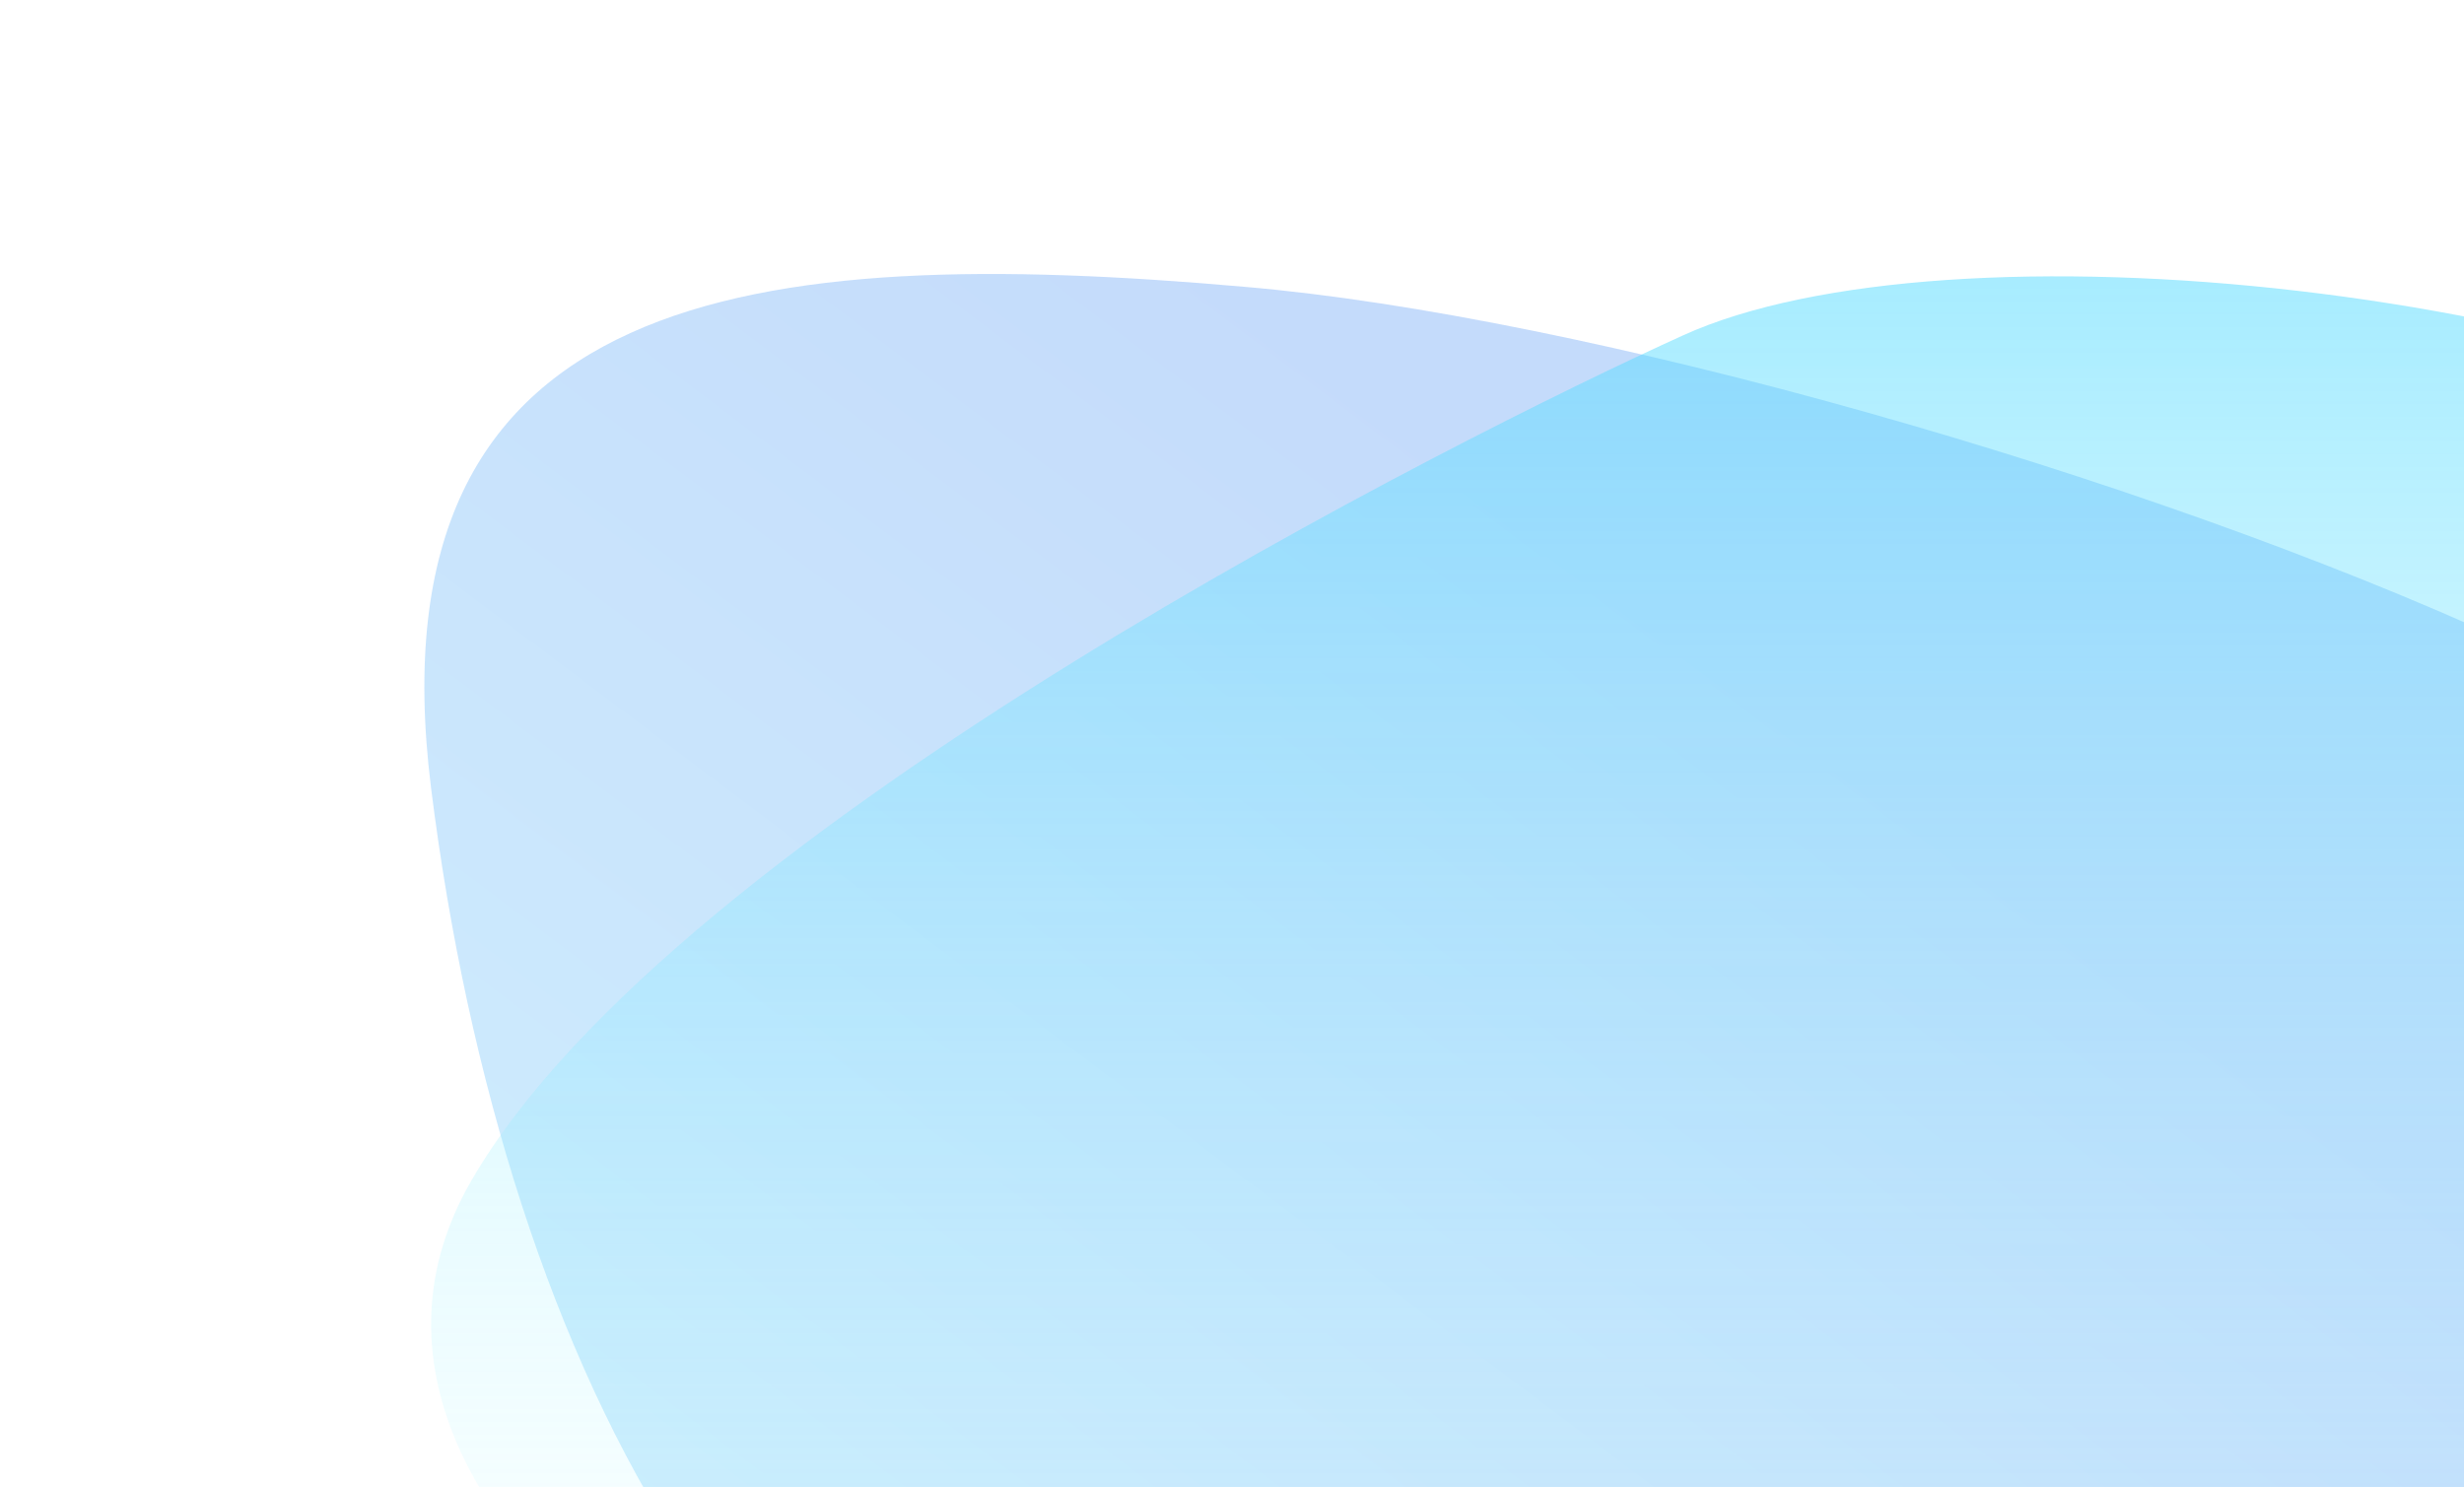 <svg width="1229" height="742" viewBox="0 0 1229 742" fill="none" xmlns="http://www.w3.org/2000/svg">
<path opacity="0.25" d="M1252.31 320.835C1067.47 235.823 788.927 157.46 620.729 143.085C375.728 121.446 183.976 143.085 214.953 392.707C251.307 684.061 384.431 940.174 608.184 938.938C831.939 937.7 2227.45 769.536 1252.31 320.835Z" fill="url(#paint0_linear_2038_8250)"/>
<path opacity="0.5" d="M839.362 167.352C729.79 217.121 336.814 413.265 235.177 588.849C133.541 764.434 437.427 951.457 680.122 947.593C922.82 943.728 1149.9 801.221 1149.9 801.221C2200.57 296.259 1101.52 48.183 839.362 167.352Z" fill="url(#paint1_linear_2038_8250)"/>
<defs>
<linearGradient id="paint0_linear_2038_8250" x1="1489.93" y1="172.468" x2="598.778" y2="1355.91" gradientUnits="userSpaceOnUse">
<stop offset="0.337" stop-color="#1570EF"/>
<stop offset="1" stop-color="#4FD9FF"/>
</linearGradient>
<linearGradient id="paint1_linear_2038_8250" x1="905.643" y1="137.86" x2="905.643" y2="947.651" gradientUnits="userSpaceOnUse">
<stop stop-color="#4FD9FF"/>
<stop offset="1" stop-color="#C8FFFF" stop-opacity="0"/>
</linearGradient>
</defs>
</svg>
